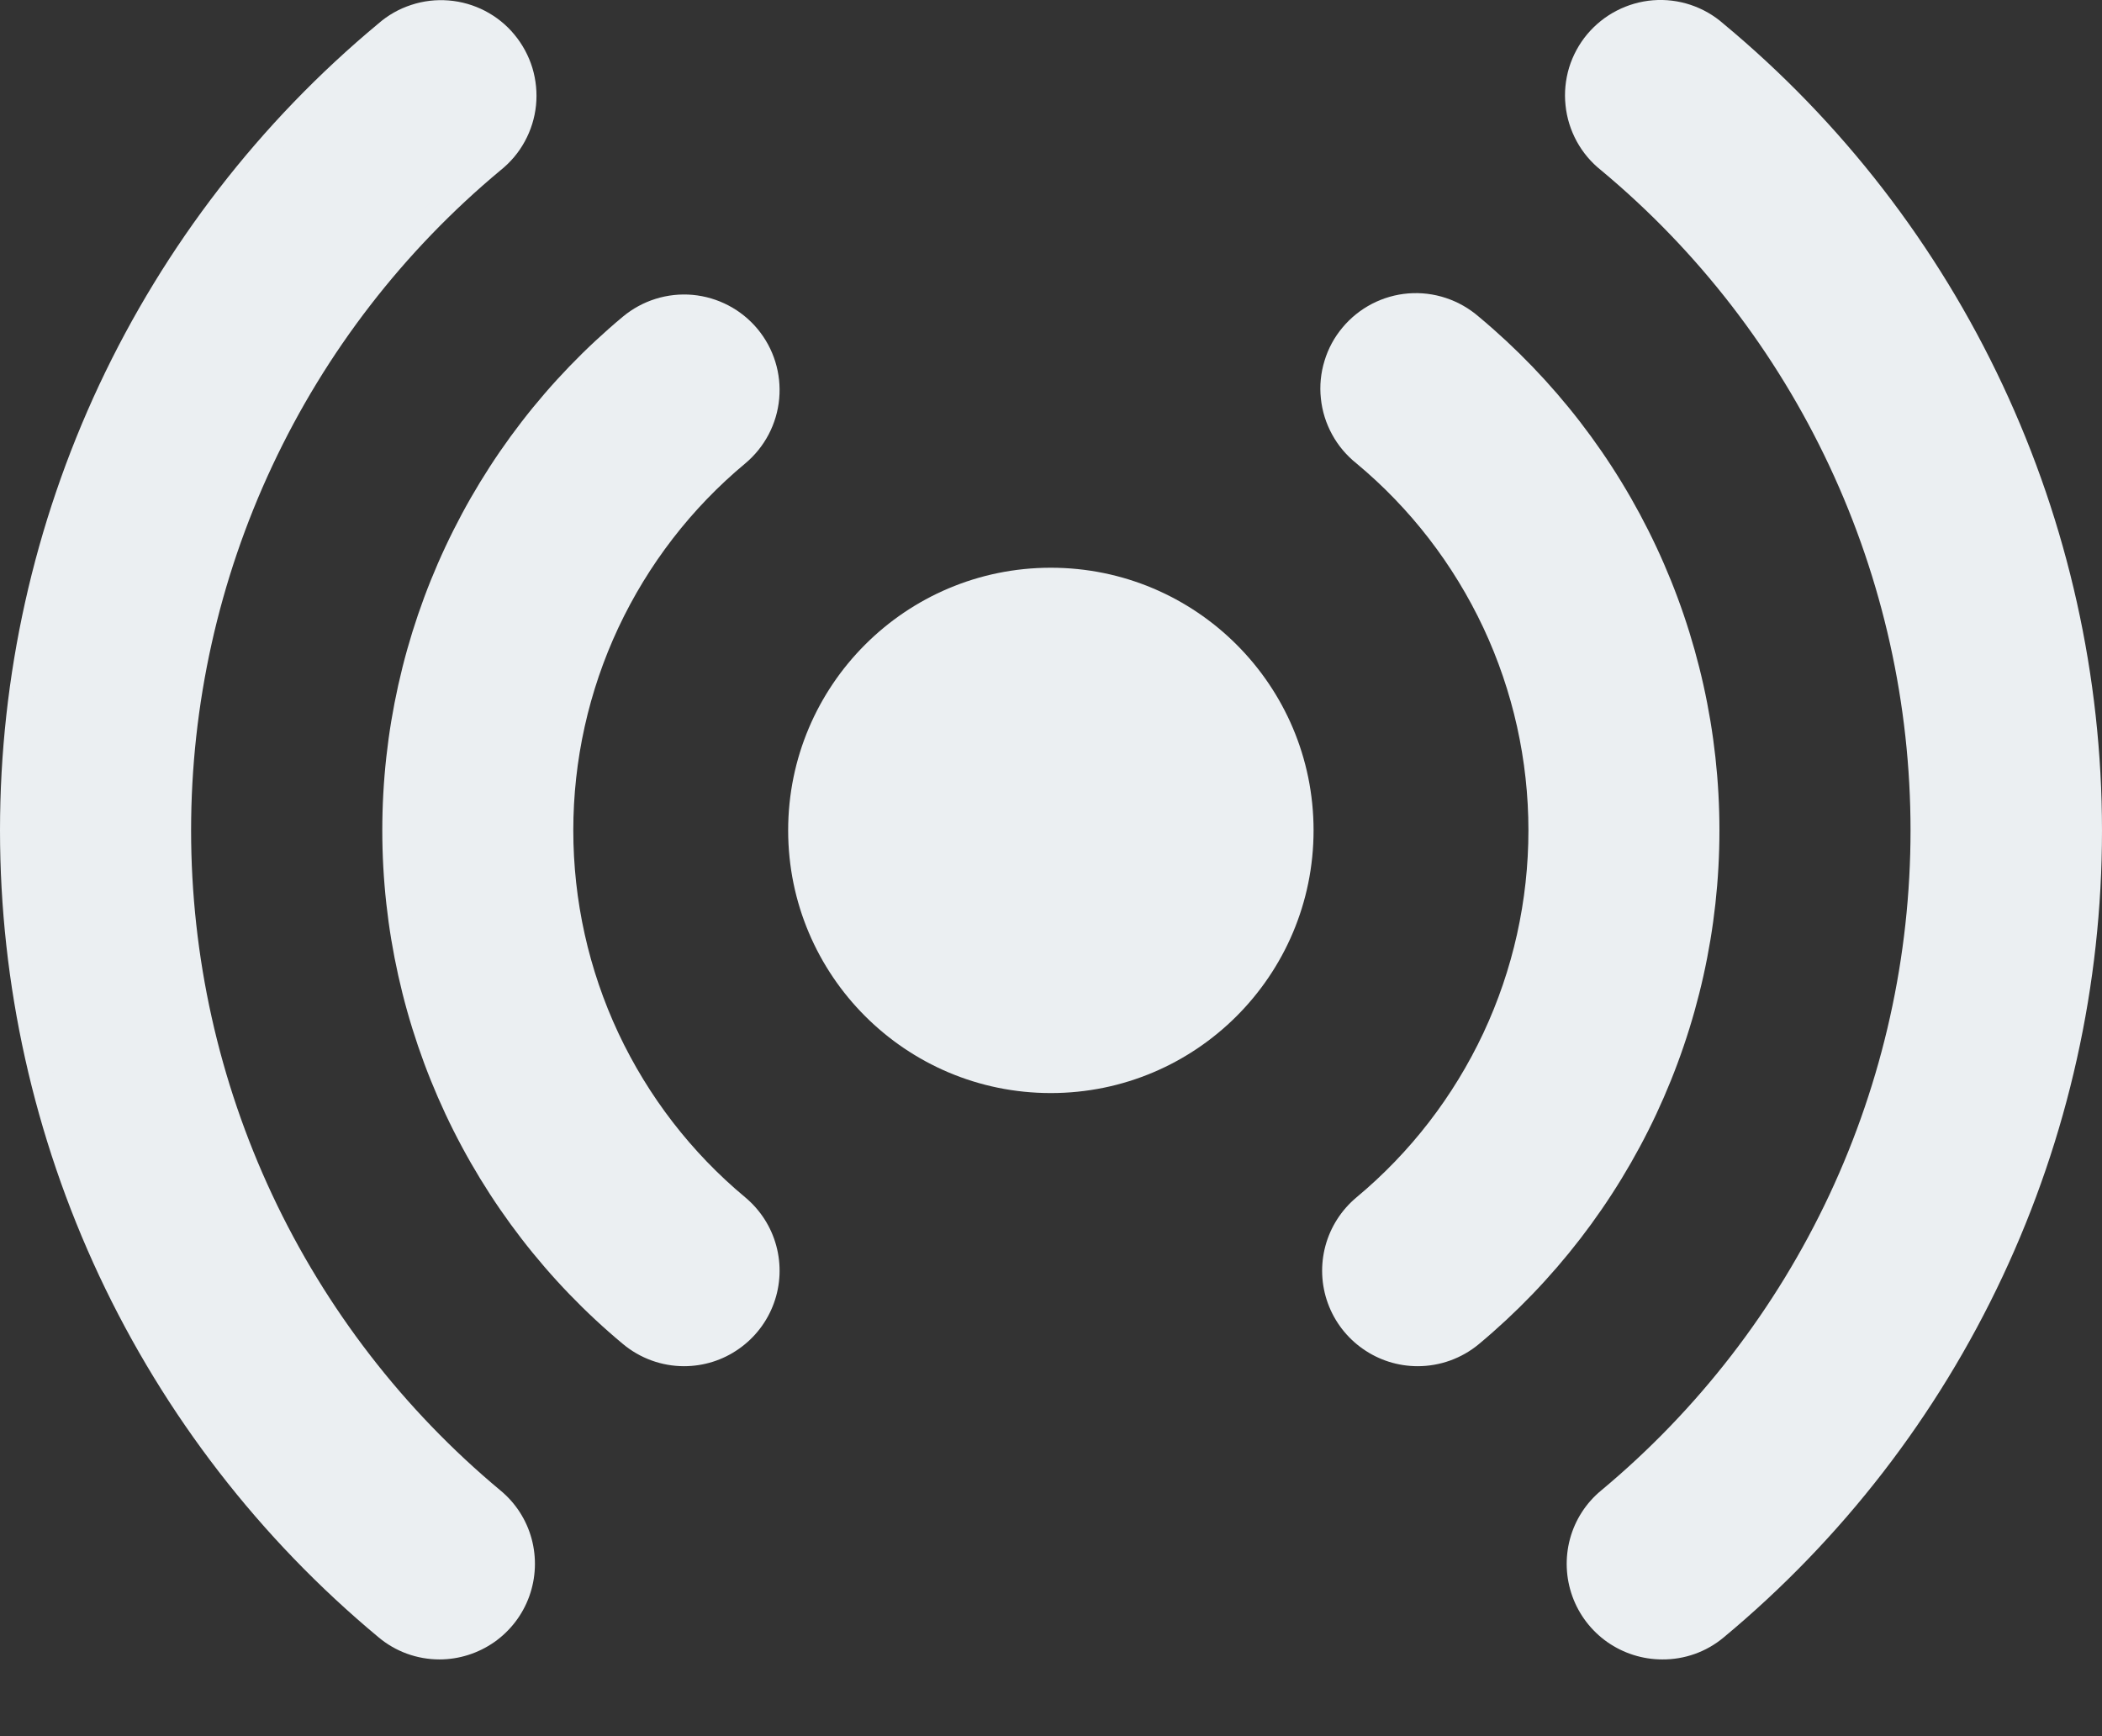 <?xml version="1.0" encoding="UTF-8"?> <svg xmlns="http://www.w3.org/2000/svg" width="23" height="19" viewBox="0 0 23 19" fill="none"><rect x="0" y="0" width="23" height="19" fill="#333333" stroke="none"/><path d="M11.498 11.962C13.086 11.962 14.373 10.675 14.373 9.087C14.373 7.5 13.086 6.213 11.498 6.213C9.911 6.213 8.624 7.5 8.624 9.087C8.624 10.675 9.911 11.962 11.498 11.962Z" fill="#EBEFF2"></path><path d="M7.485 14.951C7.241 14.951 7.004 14.865 6.816 14.708C5.992 14.022 5.329 13.162 4.874 12.191C4.419 11.219 4.183 10.16 4.183 9.087C4.183 8.014 4.419 6.954 4.874 5.983C5.329 5.011 5.992 4.152 6.816 3.465C7.029 3.288 7.304 3.202 7.58 3.227C7.856 3.253 8.111 3.386 8.289 3.6C8.466 3.813 8.551 4.087 8.526 4.363C8.501 4.639 8.367 4.894 8.154 5.072C7.565 5.562 7.092 6.176 6.766 6.87C6.441 7.564 6.273 8.321 6.273 9.087C6.273 9.854 6.441 10.611 6.766 11.305C7.092 11.999 7.565 12.613 8.154 13.103C8.319 13.241 8.438 13.425 8.494 13.633C8.55 13.84 8.541 14.06 8.468 14.261C8.395 14.463 8.261 14.638 8.085 14.761C7.91 14.885 7.7 14.951 7.485 14.951Z" fill="#EBEFF2"></path><path d="M7.484 14.69C7.301 14.69 7.123 14.626 6.982 14.509C6.187 13.847 5.548 13.018 5.109 12.081C4.67 11.144 4.442 10.122 4.442 9.087C4.442 8.053 4.67 7.031 5.109 6.094C5.548 5.157 6.187 4.328 6.982 3.666C7.061 3.6 7.153 3.55 7.251 3.52C7.349 3.489 7.453 3.478 7.555 3.488C7.658 3.497 7.757 3.526 7.849 3.574C7.94 3.622 8.021 3.688 8.086 3.767C8.152 3.846 8.202 3.937 8.233 4.036C8.263 4.134 8.274 4.237 8.265 4.34C8.255 4.442 8.226 4.542 8.178 4.633C8.13 4.724 8.065 4.805 7.986 4.871C7.367 5.386 6.87 6.031 6.529 6.759C6.187 7.488 6.01 8.283 6.01 9.087C6.01 9.892 6.187 10.687 6.529 11.415C6.87 12.144 7.367 12.789 7.986 13.304C8.109 13.407 8.198 13.546 8.24 13.701C8.282 13.857 8.275 14.021 8.221 14.173C8.166 14.324 8.066 14.455 7.934 14.547C7.802 14.64 7.645 14.69 7.484 14.69Z" fill="#EBEFF2"></path><path d="M4.809 18.16C4.564 18.16 4.327 18.074 4.14 17.916C2.844 16.838 1.802 15.489 1.086 13.963C0.371 12.437 0 10.772 0 9.087C0 7.402 0.371 5.737 1.086 4.211C1.802 2.685 2.844 1.335 4.14 0.258C4.245 0.166 4.367 0.097 4.499 0.054C4.631 0.01 4.771 -0.006 4.909 0.005C5.048 0.016 5.183 0.055 5.307 0.119C5.43 0.183 5.54 0.271 5.628 0.378C5.717 0.485 5.784 0.609 5.825 0.742C5.865 0.875 5.879 1.015 5.865 1.153C5.851 1.291 5.809 1.426 5.742 1.548C5.676 1.67 5.585 1.777 5.476 1.864C4.417 2.746 3.564 3.85 2.979 5.099C2.394 6.347 2.091 7.709 2.091 9.087C2.091 10.466 2.394 11.828 2.979 13.076C3.564 14.324 4.417 15.429 5.476 16.311C5.642 16.448 5.761 16.633 5.817 16.84C5.873 17.048 5.864 17.267 5.791 17.47C5.718 17.672 5.585 17.846 5.409 17.97C5.233 18.093 5.023 18.16 4.809 18.16Z" fill="#EBEFF2"></path><path d="M4.809 17.898C4.626 17.899 4.449 17.834 4.308 17.716C3.042 16.663 2.024 15.344 1.324 13.853C0.625 12.361 0.263 10.734 0.263 9.087C0.263 7.44 0.625 5.813 1.324 4.322C2.024 2.831 3.042 1.512 4.308 0.458C4.469 0.325 4.675 0.261 4.882 0.281C5.09 0.3 5.281 0.401 5.414 0.561C5.547 0.721 5.611 0.928 5.591 1.135C5.572 1.342 5.471 1.534 5.311 1.666C4.222 2.573 3.345 3.708 2.744 4.991C2.142 6.275 1.831 7.674 1.831 9.092C1.831 10.509 2.142 11.909 2.744 13.192C3.345 14.475 4.222 15.61 5.311 16.517C5.433 16.62 5.52 16.759 5.561 16.913C5.603 17.068 5.595 17.232 5.541 17.382C5.486 17.532 5.387 17.663 5.256 17.755C5.125 17.847 4.969 17.897 4.809 17.898Z" fill="#EBEFF2"></path><path d="M15.512 14.951C15.297 14.951 15.088 14.885 14.912 14.761C14.736 14.638 14.602 14.463 14.529 14.261C14.456 14.06 14.447 13.84 14.503 13.633C14.559 13.426 14.678 13.241 14.843 13.103C15.432 12.613 15.905 11.999 16.231 11.305C16.556 10.611 16.724 9.854 16.724 9.087C16.724 8.321 16.556 7.564 16.231 6.87C15.905 6.176 15.432 5.562 14.843 5.072C14.734 4.985 14.643 4.878 14.576 4.755C14.509 4.633 14.467 4.499 14.453 4.36C14.438 4.221 14.452 4.081 14.493 3.948C14.533 3.815 14.6 3.691 14.69 3.584C14.779 3.477 14.889 3.389 15.012 3.325C15.136 3.261 15.271 3.222 15.41 3.211C15.549 3.2 15.689 3.217 15.821 3.261C15.954 3.305 16.076 3.375 16.181 3.466C17.005 4.153 17.668 5.012 18.123 5.984C18.578 6.955 18.814 8.015 18.814 9.088C18.814 10.161 18.578 11.22 18.123 12.192C17.668 13.163 17.005 14.023 16.181 14.71C15.993 14.866 15.756 14.951 15.512 14.951Z" fill="#EBEFF2"></path><path d="M15.512 14.69C15.351 14.69 15.194 14.64 15.062 14.547C14.93 14.455 14.83 14.324 14.775 14.173C14.72 14.021 14.713 13.857 14.755 13.701C14.797 13.546 14.886 13.407 15.01 13.304C15.628 12.789 16.126 12.144 16.467 11.415C16.808 10.687 16.985 9.892 16.985 9.087C16.985 8.283 16.808 7.488 16.467 6.759C16.126 6.031 15.628 5.386 15.01 4.871C14.85 4.738 14.75 4.547 14.731 4.34C14.712 4.133 14.776 3.927 14.909 3.767C15.042 3.607 15.233 3.507 15.44 3.488C15.647 3.469 15.854 3.533 16.013 3.666C16.808 4.328 17.448 5.157 17.887 6.094C18.326 7.031 18.553 8.053 18.553 9.087C18.553 10.122 18.326 11.144 17.887 12.081C17.448 13.018 16.808 13.847 16.013 14.509C15.873 14.626 15.695 14.69 15.512 14.69Z" fill="#EBEFF2"></path><path d="M18.188 18.16C17.973 18.16 17.763 18.093 17.587 17.97C17.411 17.846 17.278 17.672 17.205 17.47C17.132 17.267 17.123 17.048 17.179 16.84C17.235 16.633 17.354 16.448 17.52 16.311C18.579 15.429 19.432 14.324 20.017 13.076C20.602 11.828 20.905 10.466 20.905 9.087C20.905 7.709 20.602 6.347 20.017 5.099C19.432 3.85 18.579 2.746 17.52 1.864C17.41 1.777 17.32 1.67 17.253 1.548C17.186 1.425 17.144 1.291 17.13 1.152C17.115 1.014 17.129 0.874 17.169 0.74C17.21 0.607 17.277 0.483 17.366 0.376C17.456 0.269 17.565 0.181 17.689 0.117C17.813 0.053 17.948 0.014 18.087 0.003C18.226 -0.008 18.366 0.009 18.498 0.053C18.63 0.097 18.753 0.167 18.857 0.259C20.154 1.336 21.197 2.686 21.913 4.213C22.629 5.739 23 7.405 23 9.091C23 10.777 22.629 12.442 21.913 13.968C21.197 15.495 20.154 16.845 18.857 17.922C18.669 18.078 18.432 18.162 18.188 18.16Z" fill="#EBEFF2"></path><path d="M18.186 17.898C18.025 17.898 17.868 17.849 17.736 17.756C17.604 17.664 17.504 17.533 17.45 17.381C17.395 17.23 17.388 17.065 17.43 16.91C17.472 16.754 17.561 16.616 17.684 16.512C18.774 15.606 19.65 14.471 20.252 13.188C20.853 11.904 21.165 10.505 21.165 9.087C21.165 7.67 20.853 6.27 20.252 4.987C19.65 3.704 18.774 2.569 17.684 1.662C17.525 1.529 17.424 1.338 17.406 1.132C17.387 0.925 17.451 0.719 17.584 0.559C17.717 0.399 17.907 0.299 18.114 0.28C18.321 0.261 18.527 0.325 18.687 0.458C19.953 1.512 20.972 2.831 21.671 4.322C22.37 5.813 22.733 7.44 22.733 9.087C22.733 10.735 22.37 12.361 21.671 13.853C20.972 15.344 19.953 16.663 18.687 17.717C18.547 17.834 18.369 17.899 18.186 17.898Z" fill="#EBEFF2"></path></svg> 